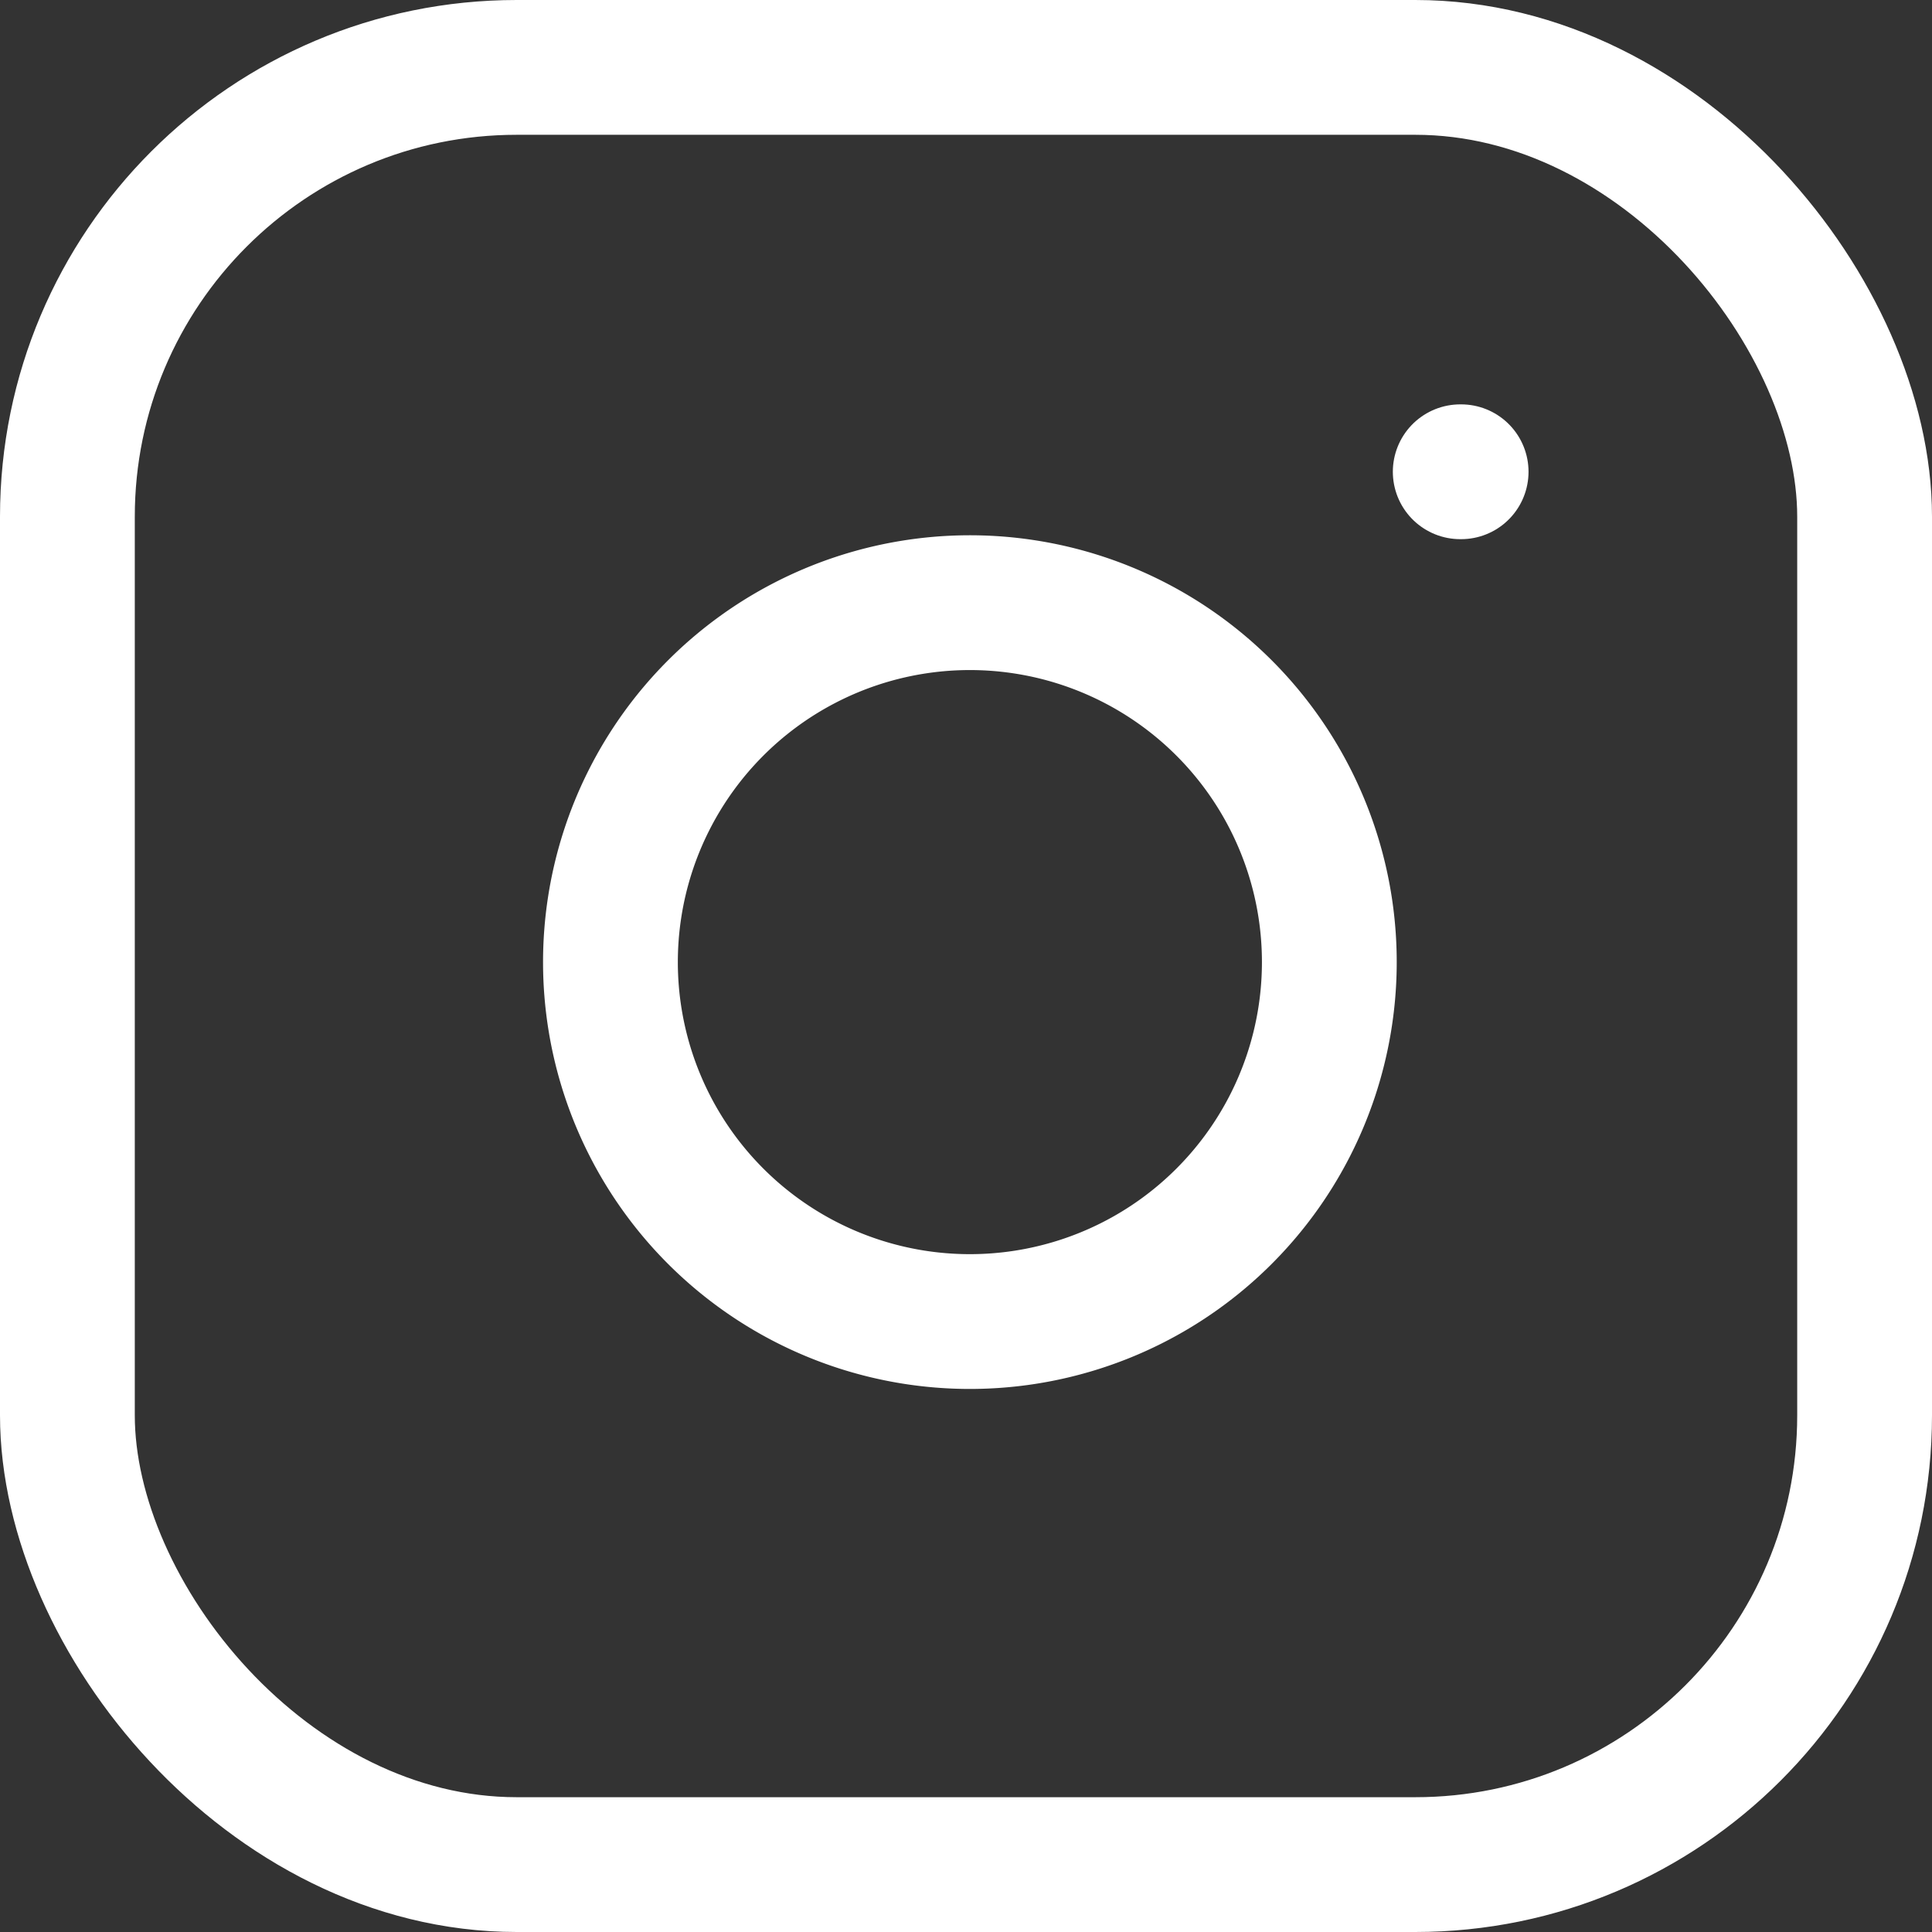 <?xml version="1.0" encoding="UTF-8"?>
<svg xmlns="http://www.w3.org/2000/svg" width="21.5" height="21.5" viewBox="0 0 21.5 21.5">
  <rect x="0" y="0" width="21.5" height="21.5" fill="#333333" stroke="none"/>
  <g id="Icon" transform="translate(118.75 0.75)">
    <g id="Icon-2" data-name="Icon" transform="translate(-118)">
      <g id="Area" fill="#212121" stroke="#fd49c6" stroke-width="1.5" opacity="0">
        <rect width="20" height="20" stroke="none"></rect>
        <rect x="0.75" y="0.75" width="18.5" height="18.5" fill="none"></rect>
      </g>
      <g id="Icon-3" data-name="Icon" transform="translate(1.29 2.499)">
        <rect id="_9893710a-dbff-420a-9ef6-12308a76dc18" data-name="9893710a-dbff-420a-9ef6-12308a76dc18" width="20" height="20" rx="5" transform="translate(-1.29 -2.499)" fill="none" stroke="#fff" stroke-linecap="round" stroke-linejoin="round" stroke-width="1.5"></rect>
        <path id="_227ef738-871c-4a55-956c-43112d58086f" data-name="227ef738-871c-4a55-956c-43112d58086f" d="M16,11.37A4,4,0,1,1,12.63,8,4,4,0,0,1,16,11.37Z" transform="translate(-3.29 -4.499)" fill="none" stroke="#fff" stroke-linecap="round" stroke-linejoin="round" stroke-width="1.5"></path>
        <line id="df645e7a-8d2f-4ce4-b4fc-cb3608b54d43" x2="0.01" transform="translate(14.21 2.001)" fill="none" stroke="#fff" stroke-linecap="round" stroke-linejoin="round" stroke-width="1.5"></line>
      </g>
    </g>
  </g>
</svg>
